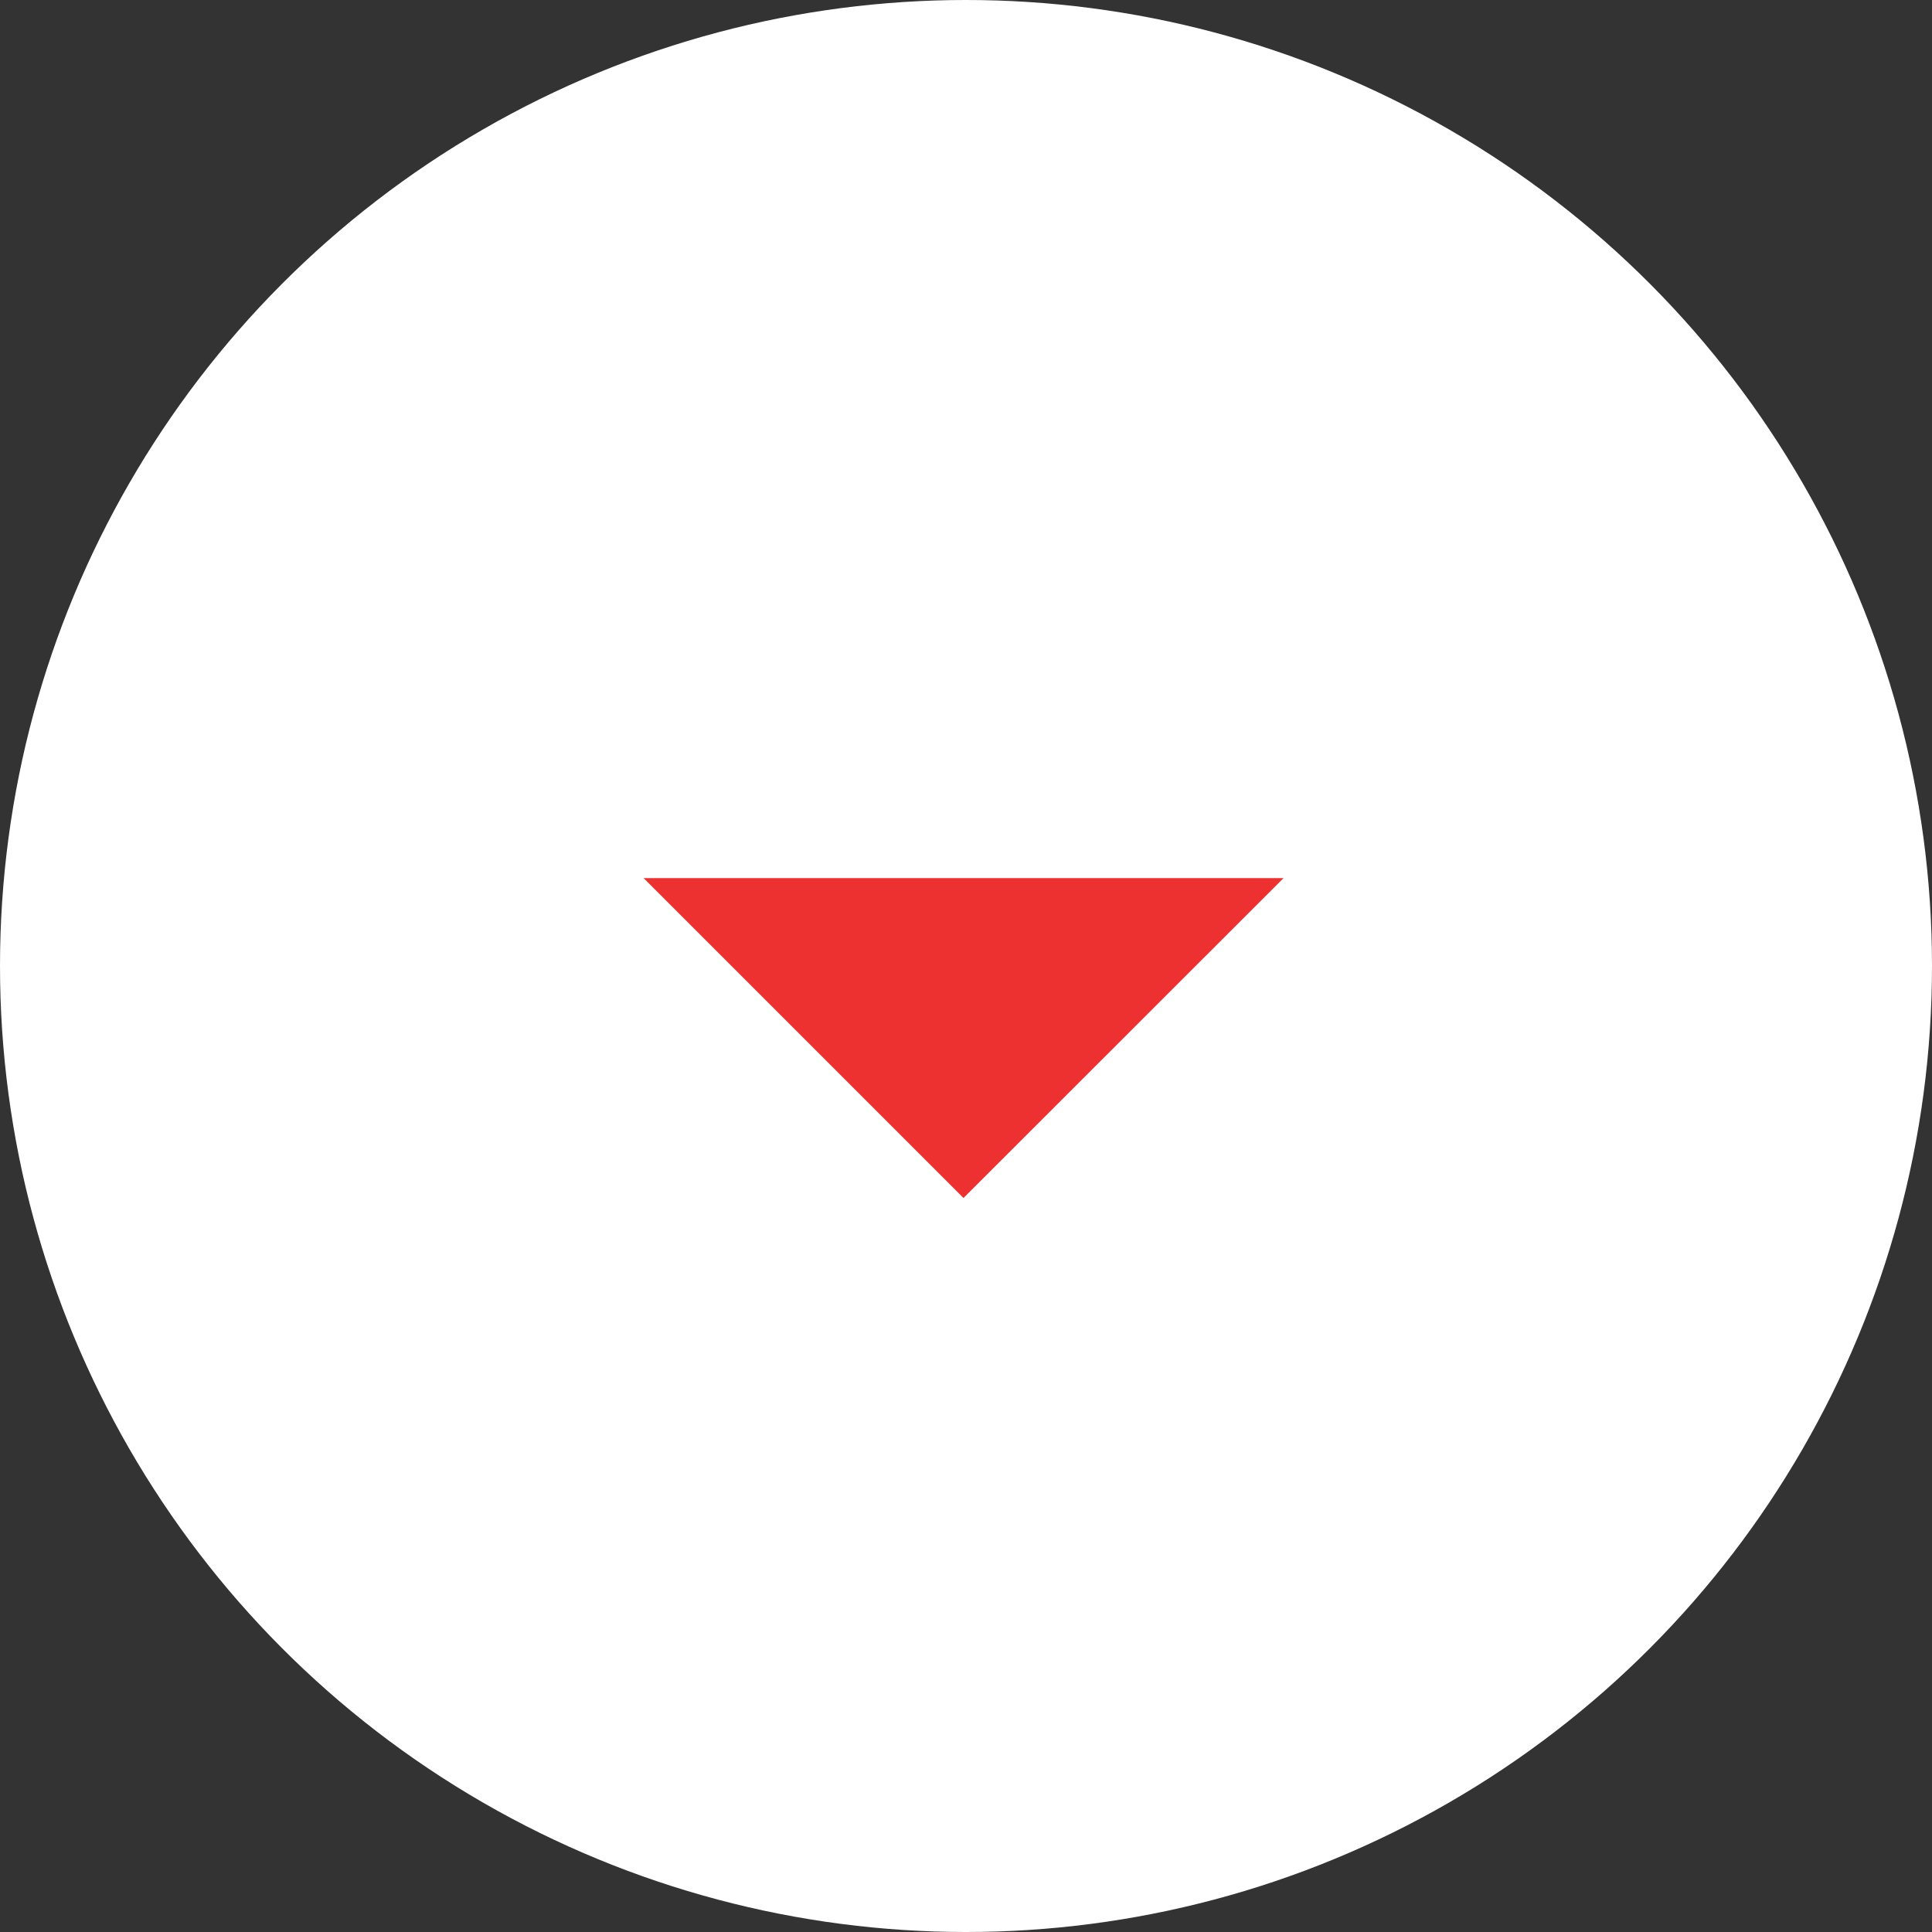 <svg xmlns="http://www.w3.org/2000/svg" width="48" height="48" viewBox="0 0 48 48">
    <rect x="0" y="0" width="48" height="48" fill="#333333" stroke="none"/>
    <g data-name="Grupo 3514" transform="translate(-936 -996)">
        <circle data-name="Elipse 207" cx="24" cy="24" r="24" transform="translate(936 996)" style="fill:#fff"/>
        <g data-name="Grupo 3513">
            <path data-name="Trazado 5115" d="m12 17 7.948 7.948L27.9 17" transform="translate(939.99 1000.816)" style="fill:#ec3130"/>
        </g>
    </g>
</svg>
